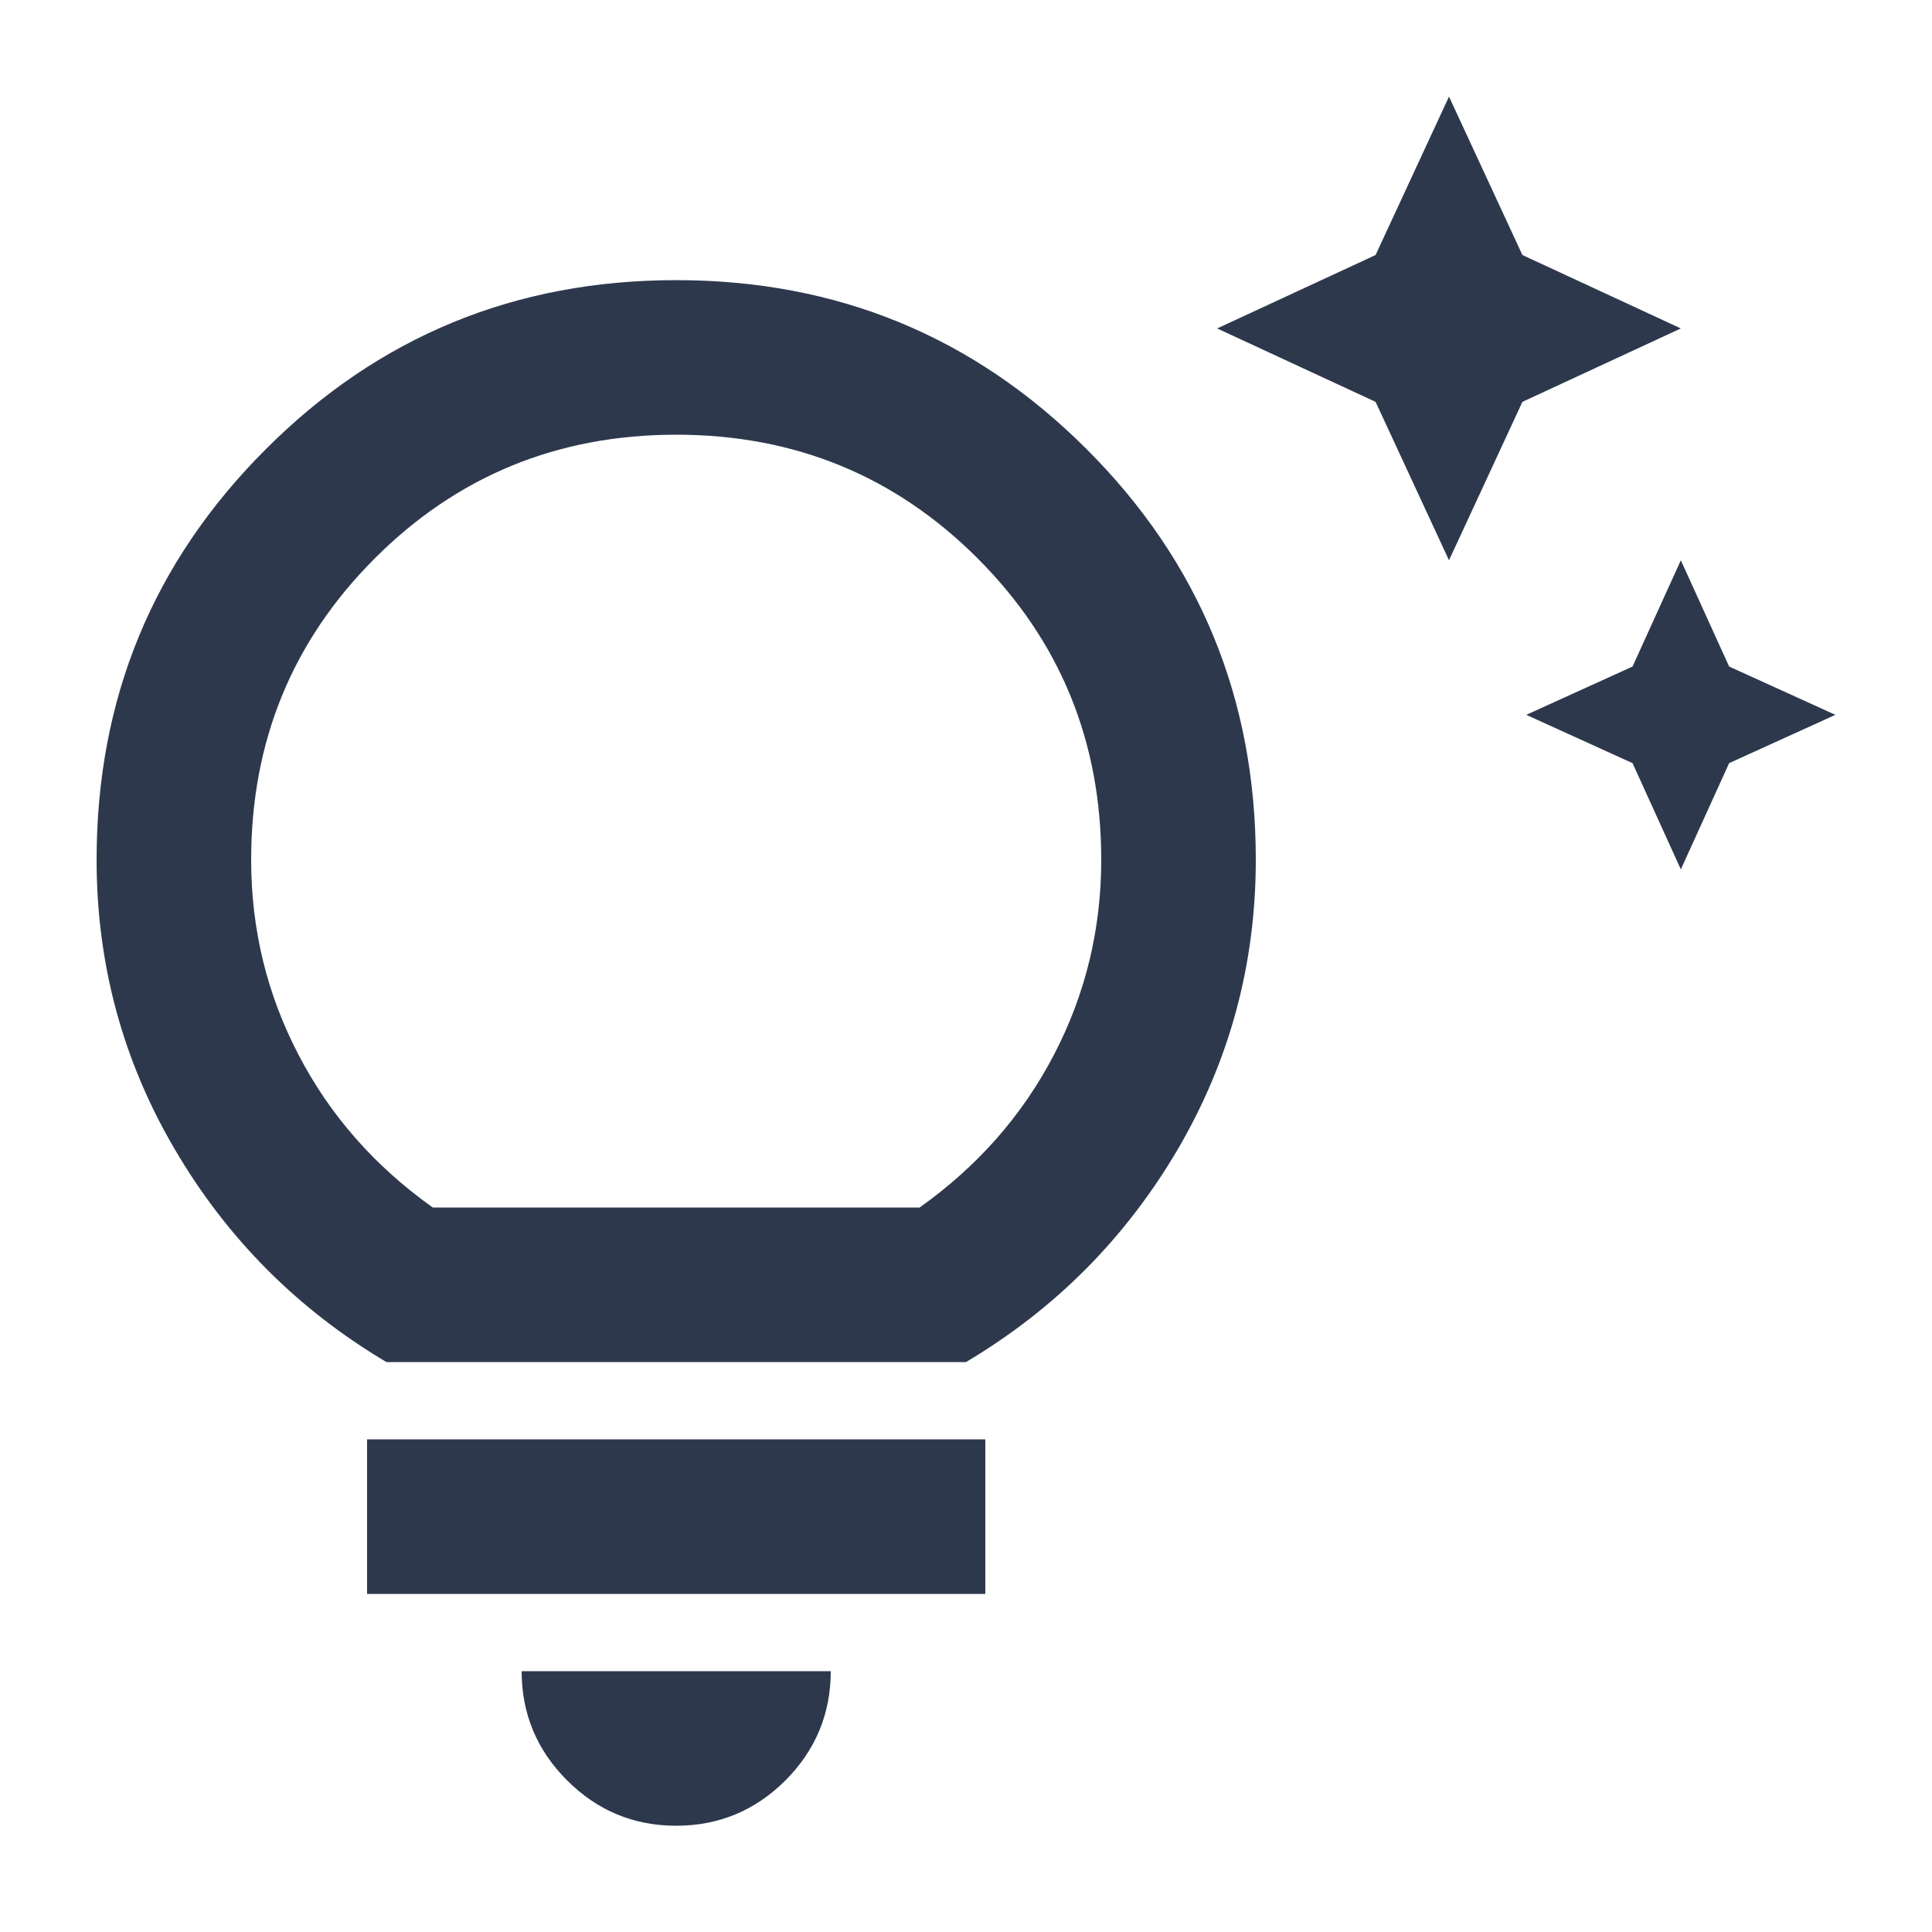 <svg width="24" height="24" viewBox="0 0 24 24" fill="none" xmlns="http://www.w3.org/2000/svg">
<g clip-path="url(#clip0_746_167)">
<path d="M20.88 10.8L20.28 9.48L18.96 8.88L20.28 8.28L20.88 6.96L21.48 8.28L22.8 8.88L21.48 9.48L20.88 10.8ZM18 6.96L17.088 4.992L15.12 4.08L17.088 3.168L18 1.2L18.912 3.168L20.88 4.08L18.912 4.992L18 6.96ZM8.4 22.68C7.872 22.68 7.42 22.492 7.045 22.117C6.668 21.74 6.48 21.288 6.48 20.76H10.32C10.32 21.288 10.132 21.74 9.757 22.117C9.38 22.492 8.928 22.68 8.4 22.68ZM4.56 19.8V17.88H12.24V19.8H4.56ZM4.8 16.92C3.696 16.264 2.82 15.384 2.173 14.28C1.524 13.176 1.2 11.976 1.2 10.68C1.2 8.68 1.9 6.98 3.301 5.581C4.7 4.18 6.4 3.48 8.4 3.48C10.4 3.48 12.1 4.18 13.5 5.581C14.9 6.98 15.6 8.68 15.6 10.68C15.6 11.976 15.276 13.176 14.629 14.28C13.98 15.384 13.104 16.264 12 16.92H4.8ZM5.376 15H11.424C12.144 14.488 12.7 13.856 13.092 13.104C13.484 12.352 13.68 11.544 13.68 10.68C13.68 9.208 13.168 7.96 12.144 6.936C11.12 5.912 9.872 5.4 8.4 5.4C6.928 5.4 5.68 5.912 4.656 6.936C3.632 7.96 3.12 9.208 3.12 10.68C3.12 11.544 3.316 12.352 3.709 13.104C4.1 13.856 4.656 14.488 5.376 15Z" fill="#2E384D"/>
</g>
<defs>
<clipPath id="clip0_746_167">
<rect width="24" height="24" fill="white"/>
</clipPath>
</defs>
</svg>
